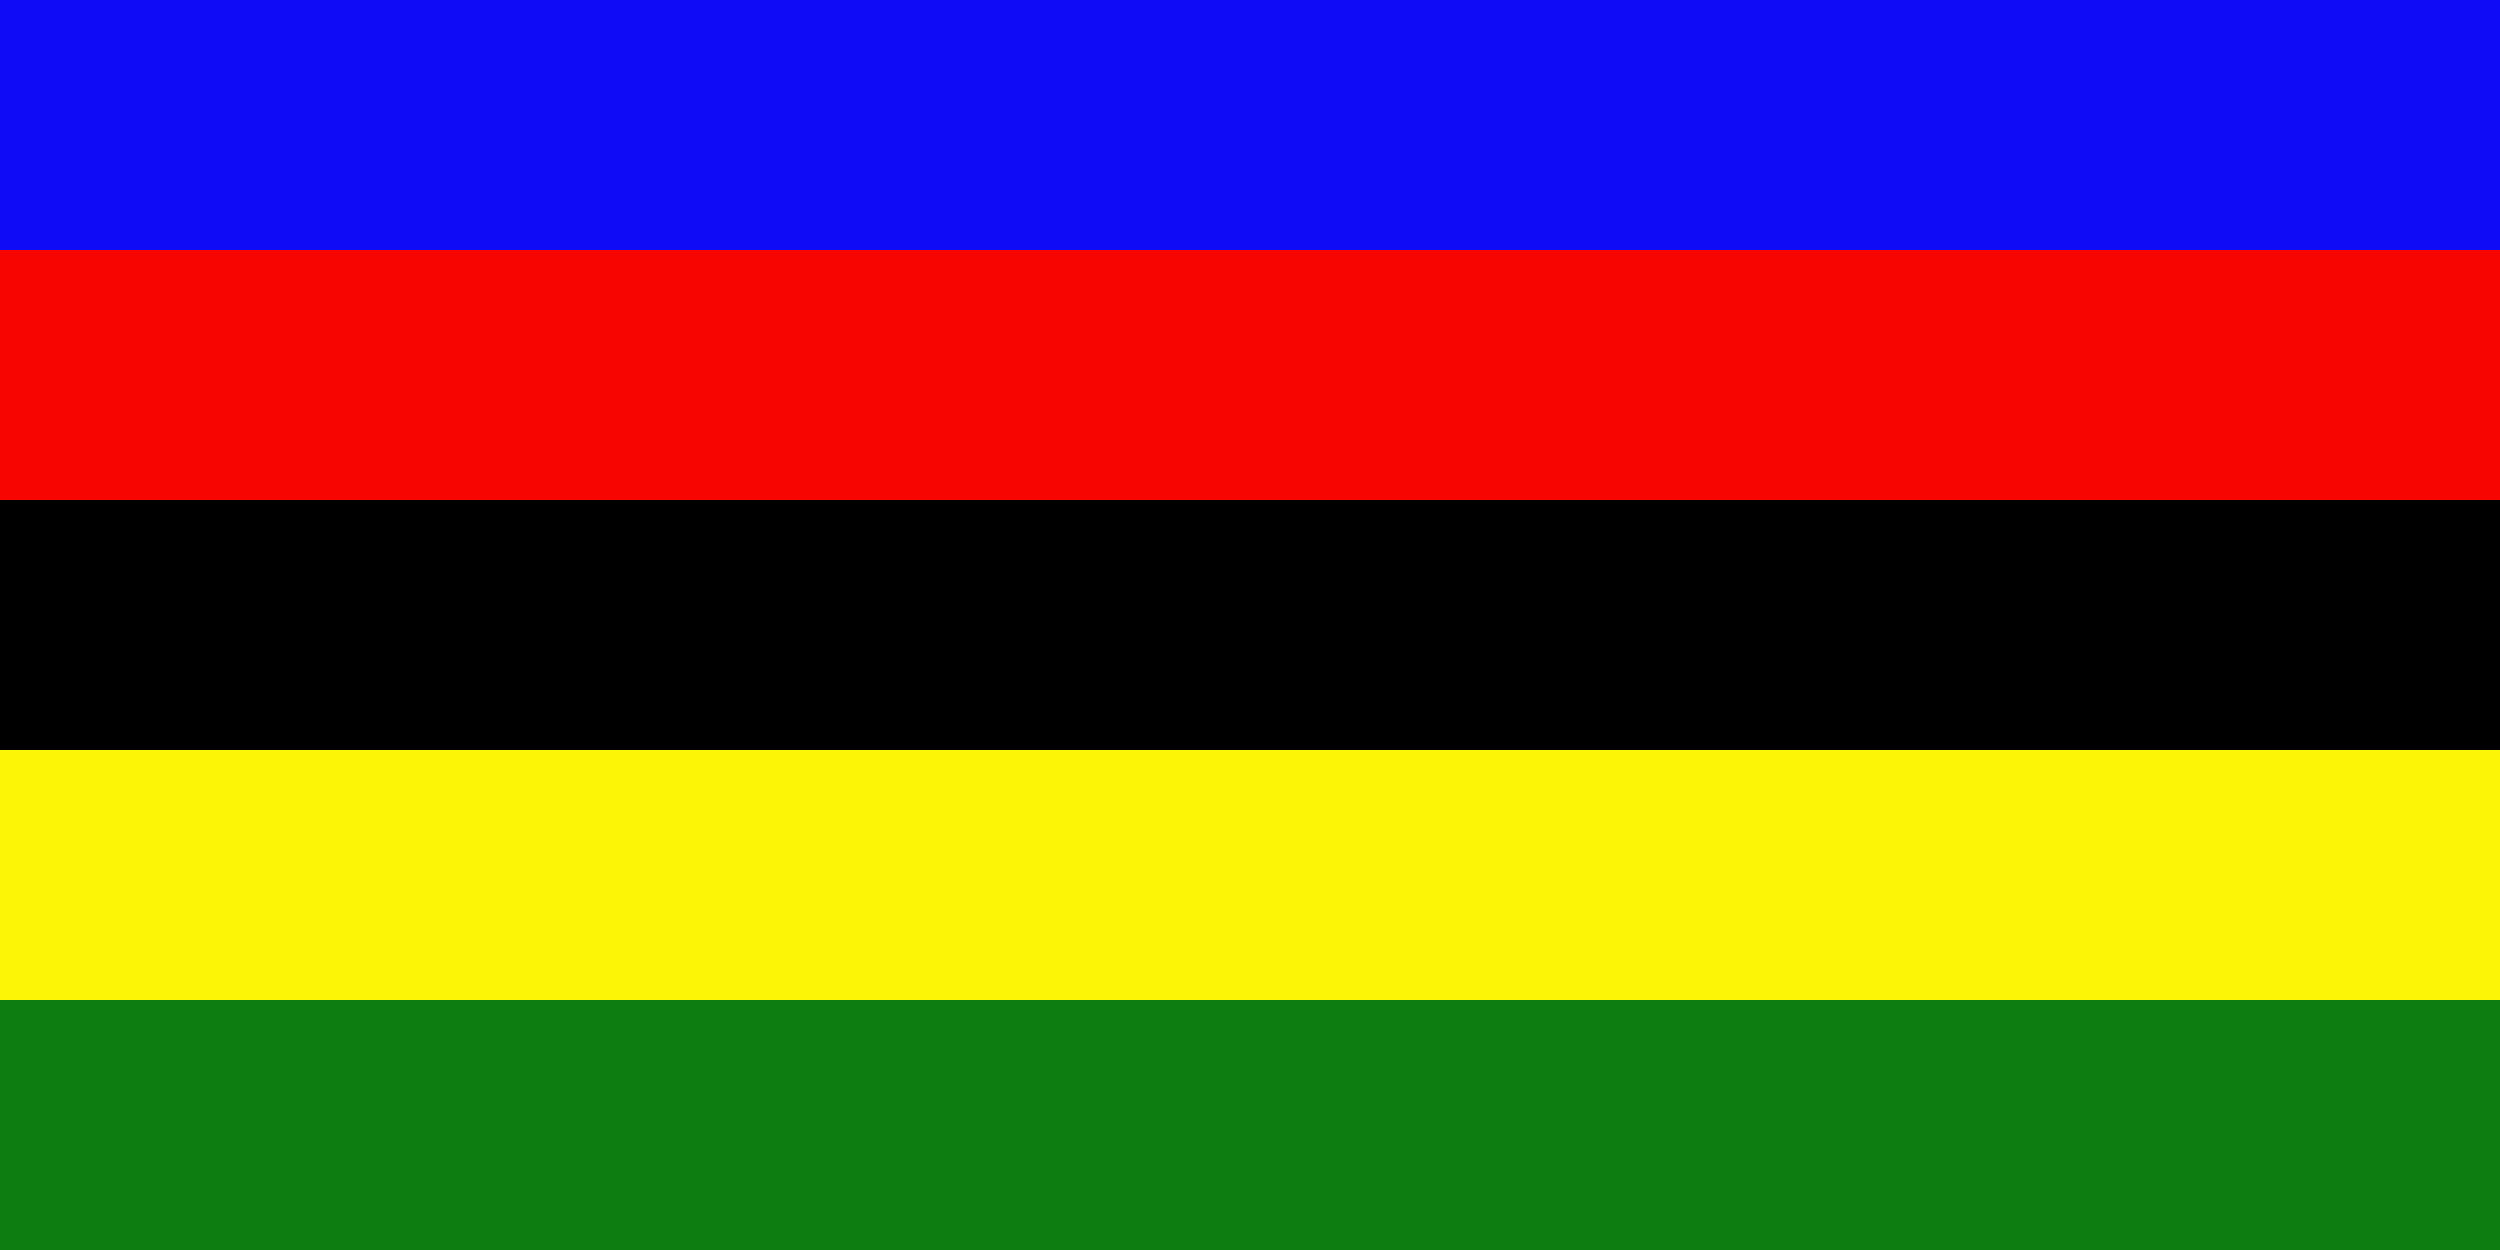 ﻿<?xml version="1.0" encoding="UTF-8"?>
<svg xmlns="http://www.w3.org/2000/svg" width="150" height="75">
<rect width="100%" height="100%" fill="#333333" stroke="none"/>
<g stroke-width="16">
<path d="m0,68h150" stroke="#0D7D11"/>
<path d="m0,52h150" stroke="#FCF506"/>
<path d="m0,37h150" stroke="#000"/>
<path d="m0,22h150" stroke="#F70501"/>
<path d="m0,7h150" stroke="#0F0BF6"/>
</g></svg>